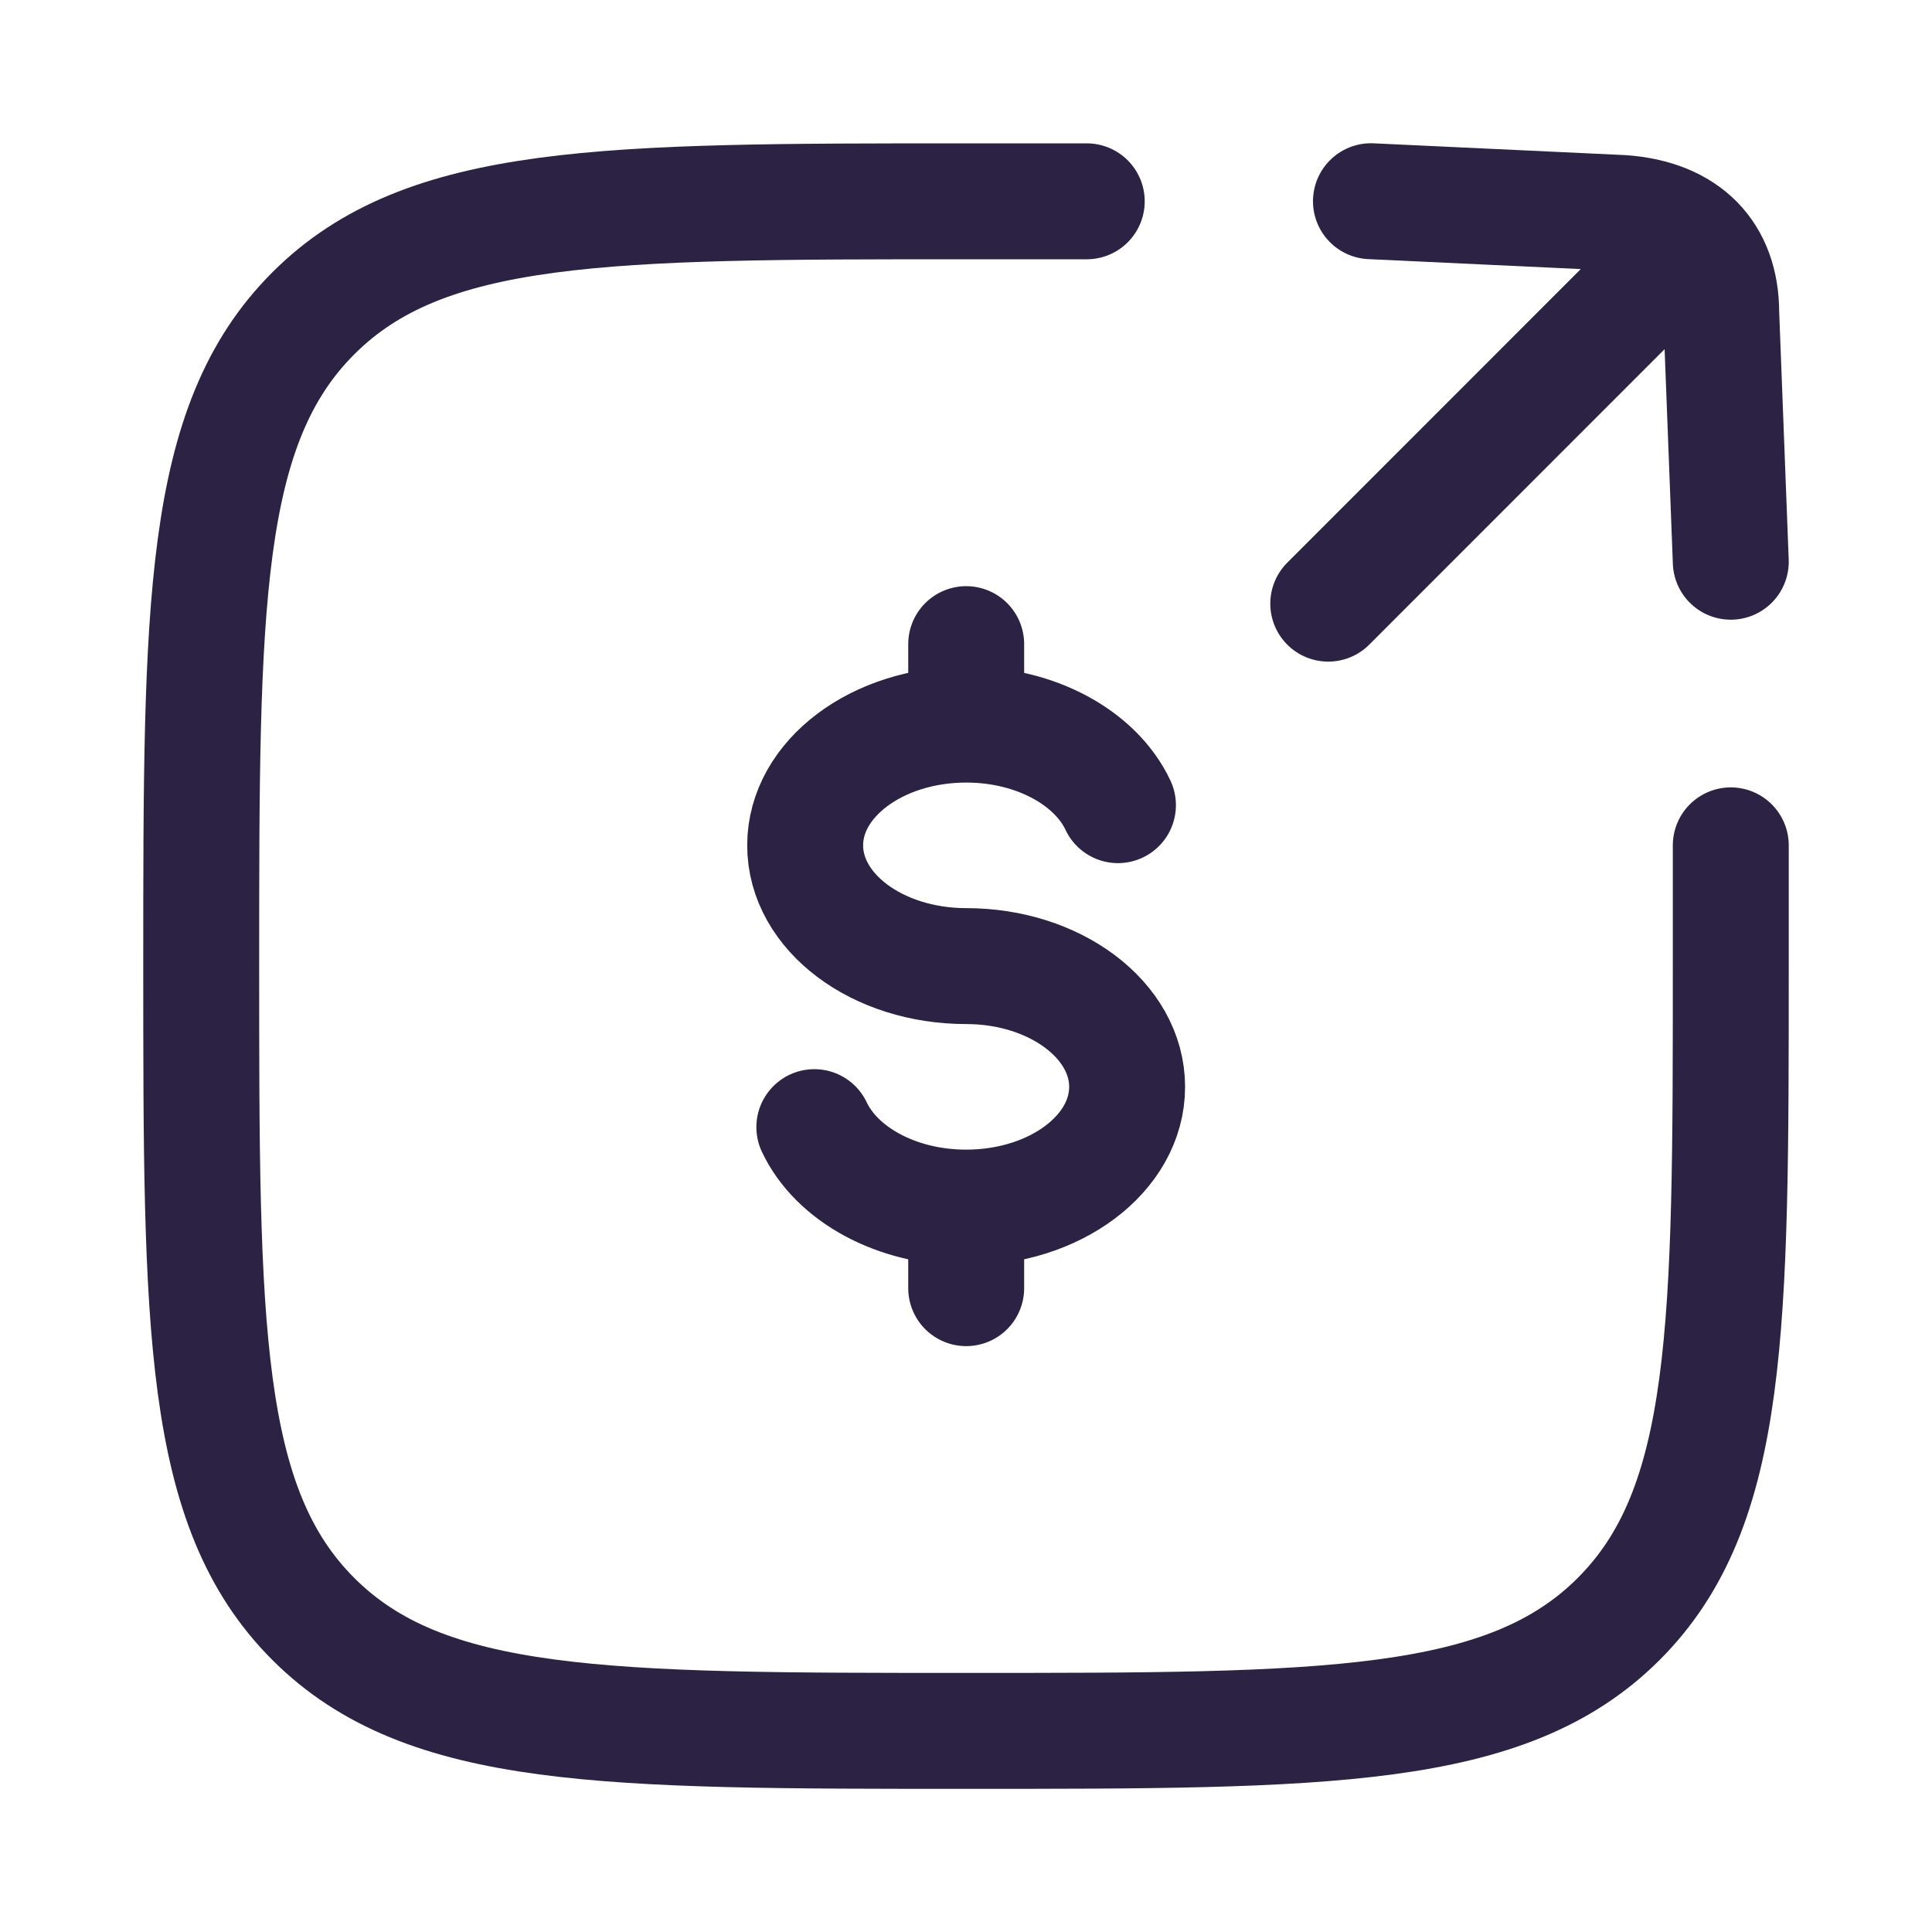 <svg width="20" height="20" viewBox="0 0 20 20" fill="none" xmlns="http://www.w3.org/2000/svg">
<path d="M10.002 7.501C9.081 7.501 8.335 8.061 8.335 8.751C8.335 9.442 9.081 10.001 10.002 10.001C10.922 10.001 11.668 10.561 11.668 11.251C11.668 11.942 10.922 12.501 10.002 12.501M10.002 7.501C10.727 7.501 11.345 7.849 11.573 8.335M10.002 7.501V6.668M10.002 12.501C9.276 12.501 8.659 12.153 8.43 11.668M10.002 12.501V13.335" stroke="#2C2244" stroke-width="1.2" stroke-linecap="round"/>
<path d="M11.25 2.084C11.25 2.084 10.57 2.084 10 2.084C6.268 2.084 4.402 2.084 3.243 3.244C2.083 4.403 2.083 6.269 2.083 10.001C2.083 13.733 2.083 15.599 3.243 16.759C4.402 17.918 6.268 17.918 10 17.918C13.732 17.918 15.598 17.918 16.757 16.759C17.917 15.599 17.917 13.733 17.917 10.001C17.917 9.431 17.917 8.751 17.917 8.751" stroke="#2C2244" stroke-width="1.2" stroke-linecap="round"/>
<path d="M13.75 6.249L17.23 2.768M17.917 5.815L17.818 3.238C17.818 2.631 17.456 2.253 16.795 2.205L14.192 2.083" stroke="#2C2244" stroke-width="1.2" stroke-linecap="round" stroke-linejoin="round"/>
</svg>
